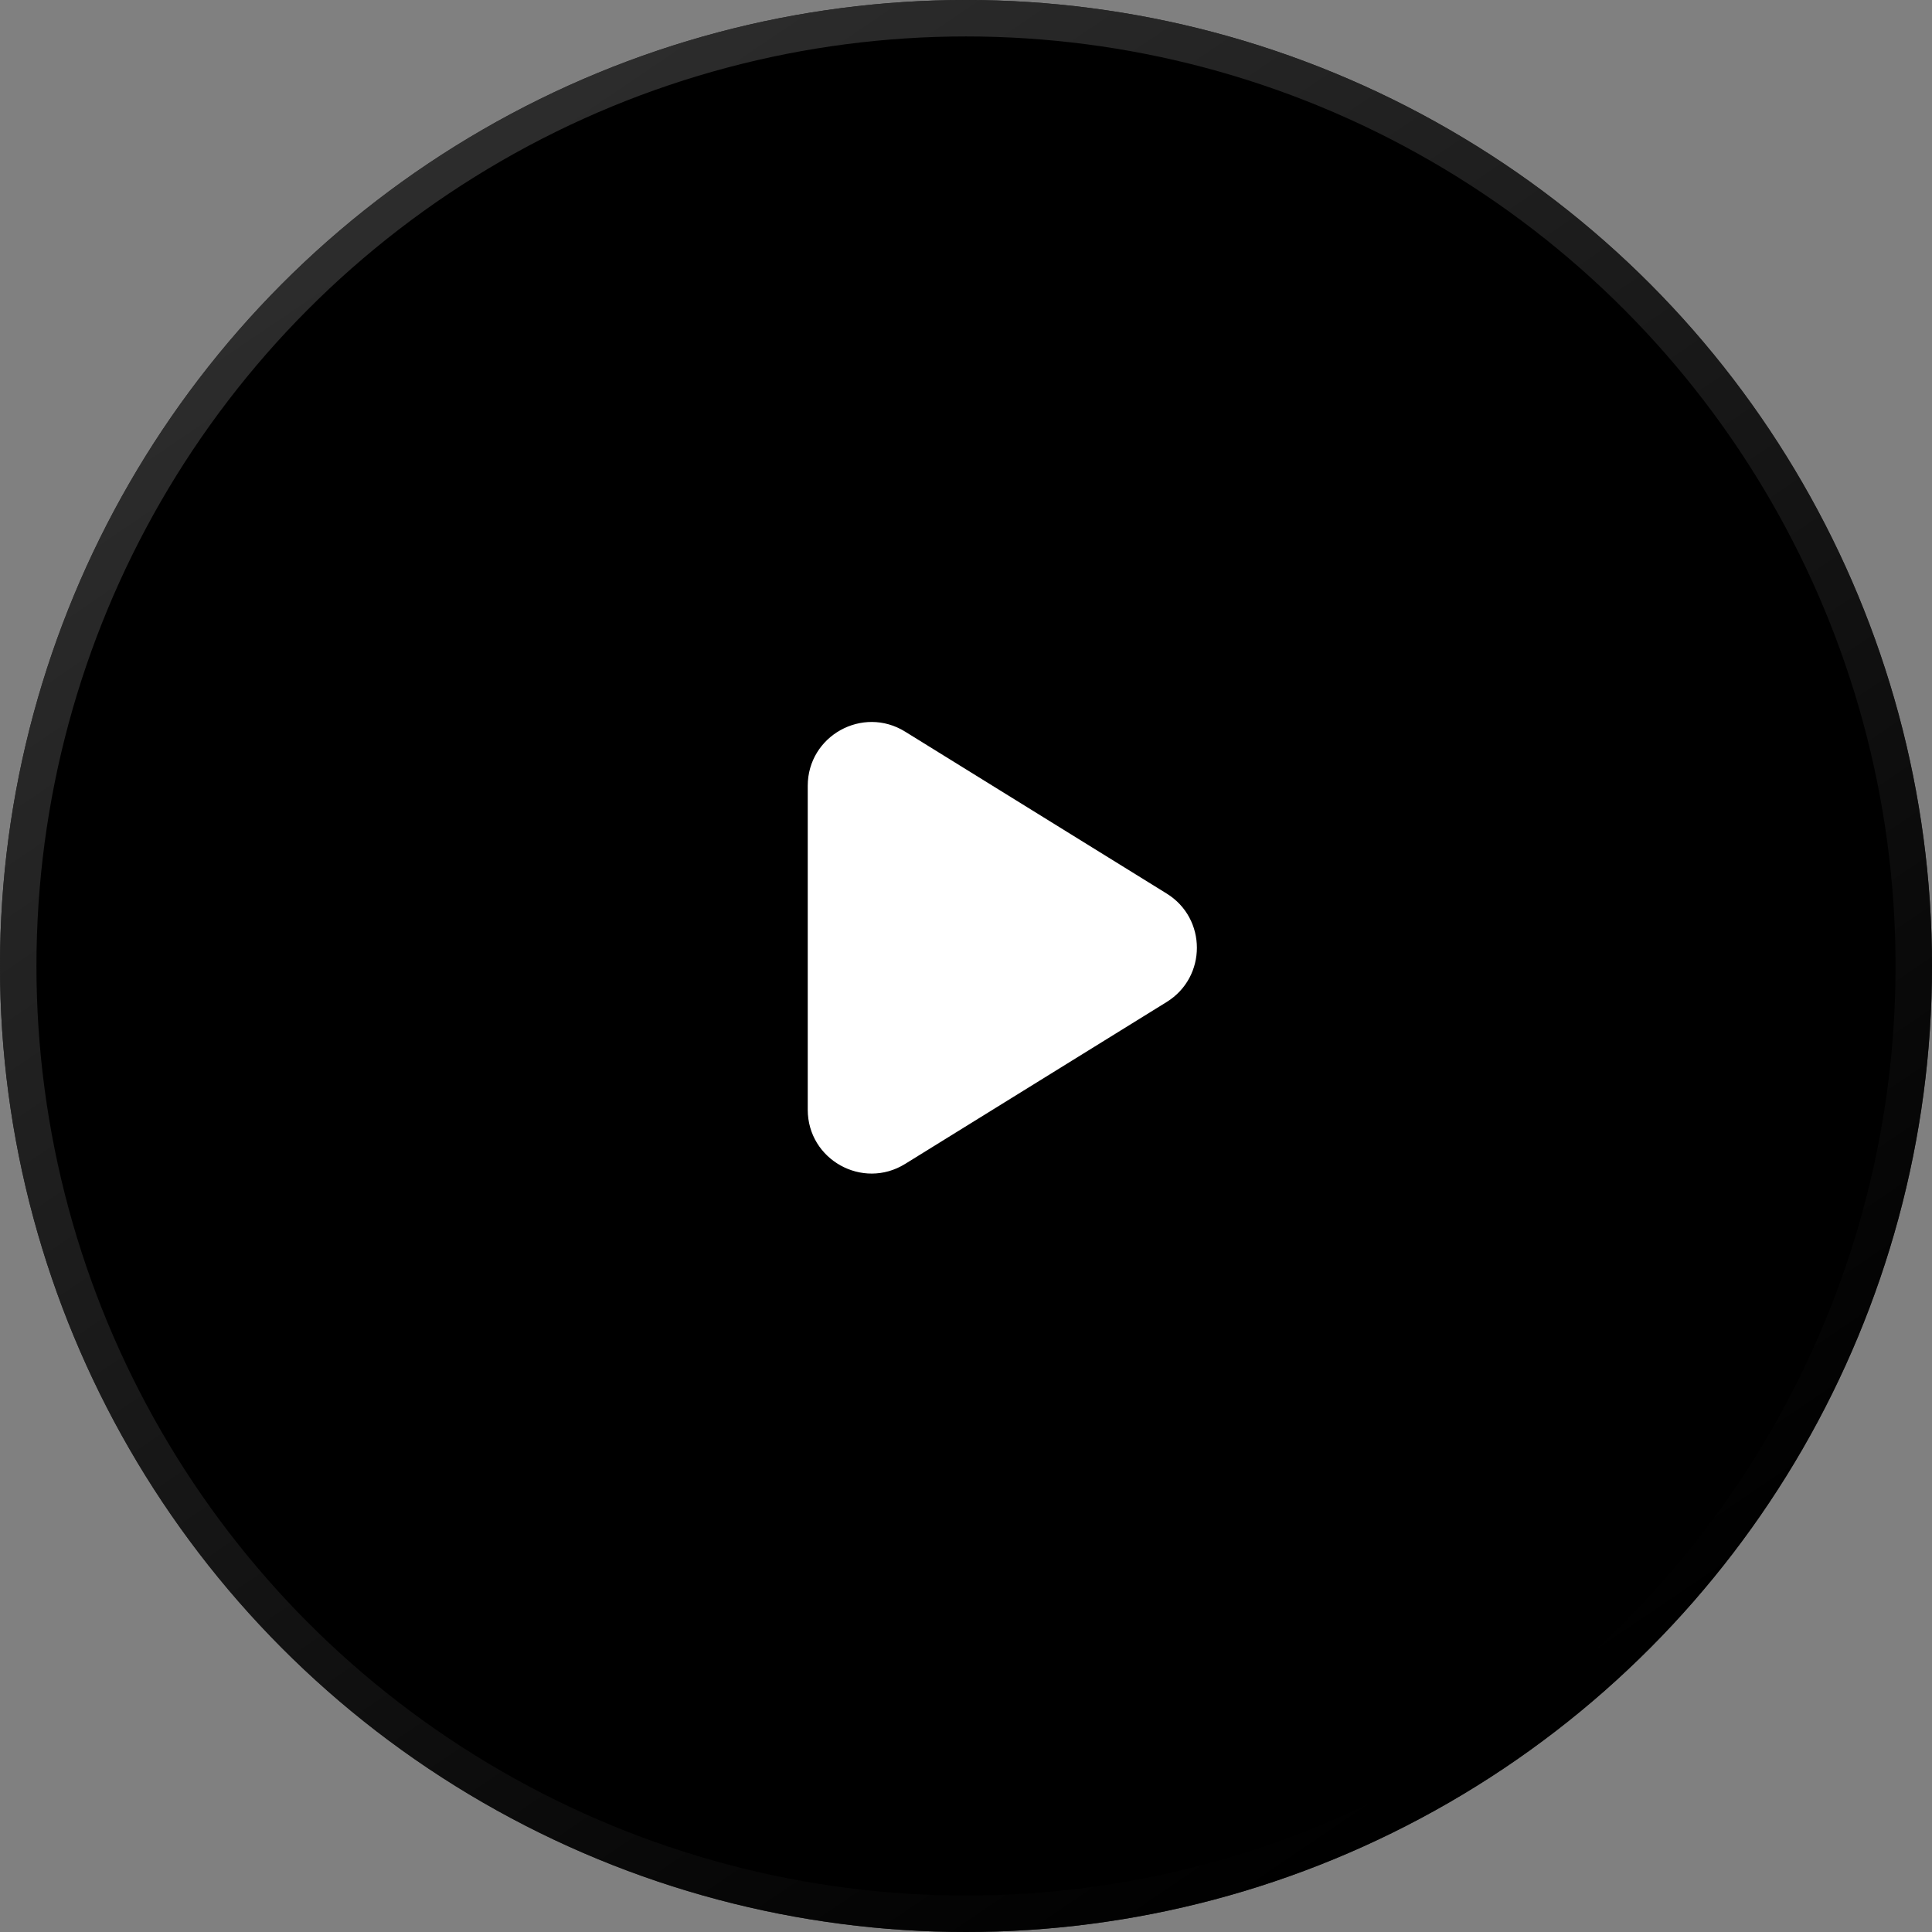 <svg width="58" height="58" viewBox="0 0 58 58" fill="none" xmlns="http://www.w3.org/2000/svg">
<rect x="0" y="0" width="58" height="58" fill="#808080" stroke="none"/>
<circle cx="29" cy="29" r="29" fill="black"/>
<circle cx="29" cy="29" r="28.453" stroke="url(#paint0_linear_776_5898)" stroke-opacity="0.7" stroke-width="1.094"/>
<path d="M24.249 23.592C24.249 22.091 25.896 21.174 27.172 21.964L35.024 26.825C36.234 27.573 36.234 29.332 35.024 30.081L27.172 34.942C25.896 35.732 24.249 34.814 24.249 33.314V23.592Z" fill="white"/>
<defs>
<linearGradient id="paint0_linear_776_5898" x1="13.132" y1="4.377" x2="45.415" y2="51.981" gradientUnits="userSpaceOnUse">
<stop stop-color="#404040"/>
<stop offset="1"/>
</linearGradient>
</defs>
</svg>
